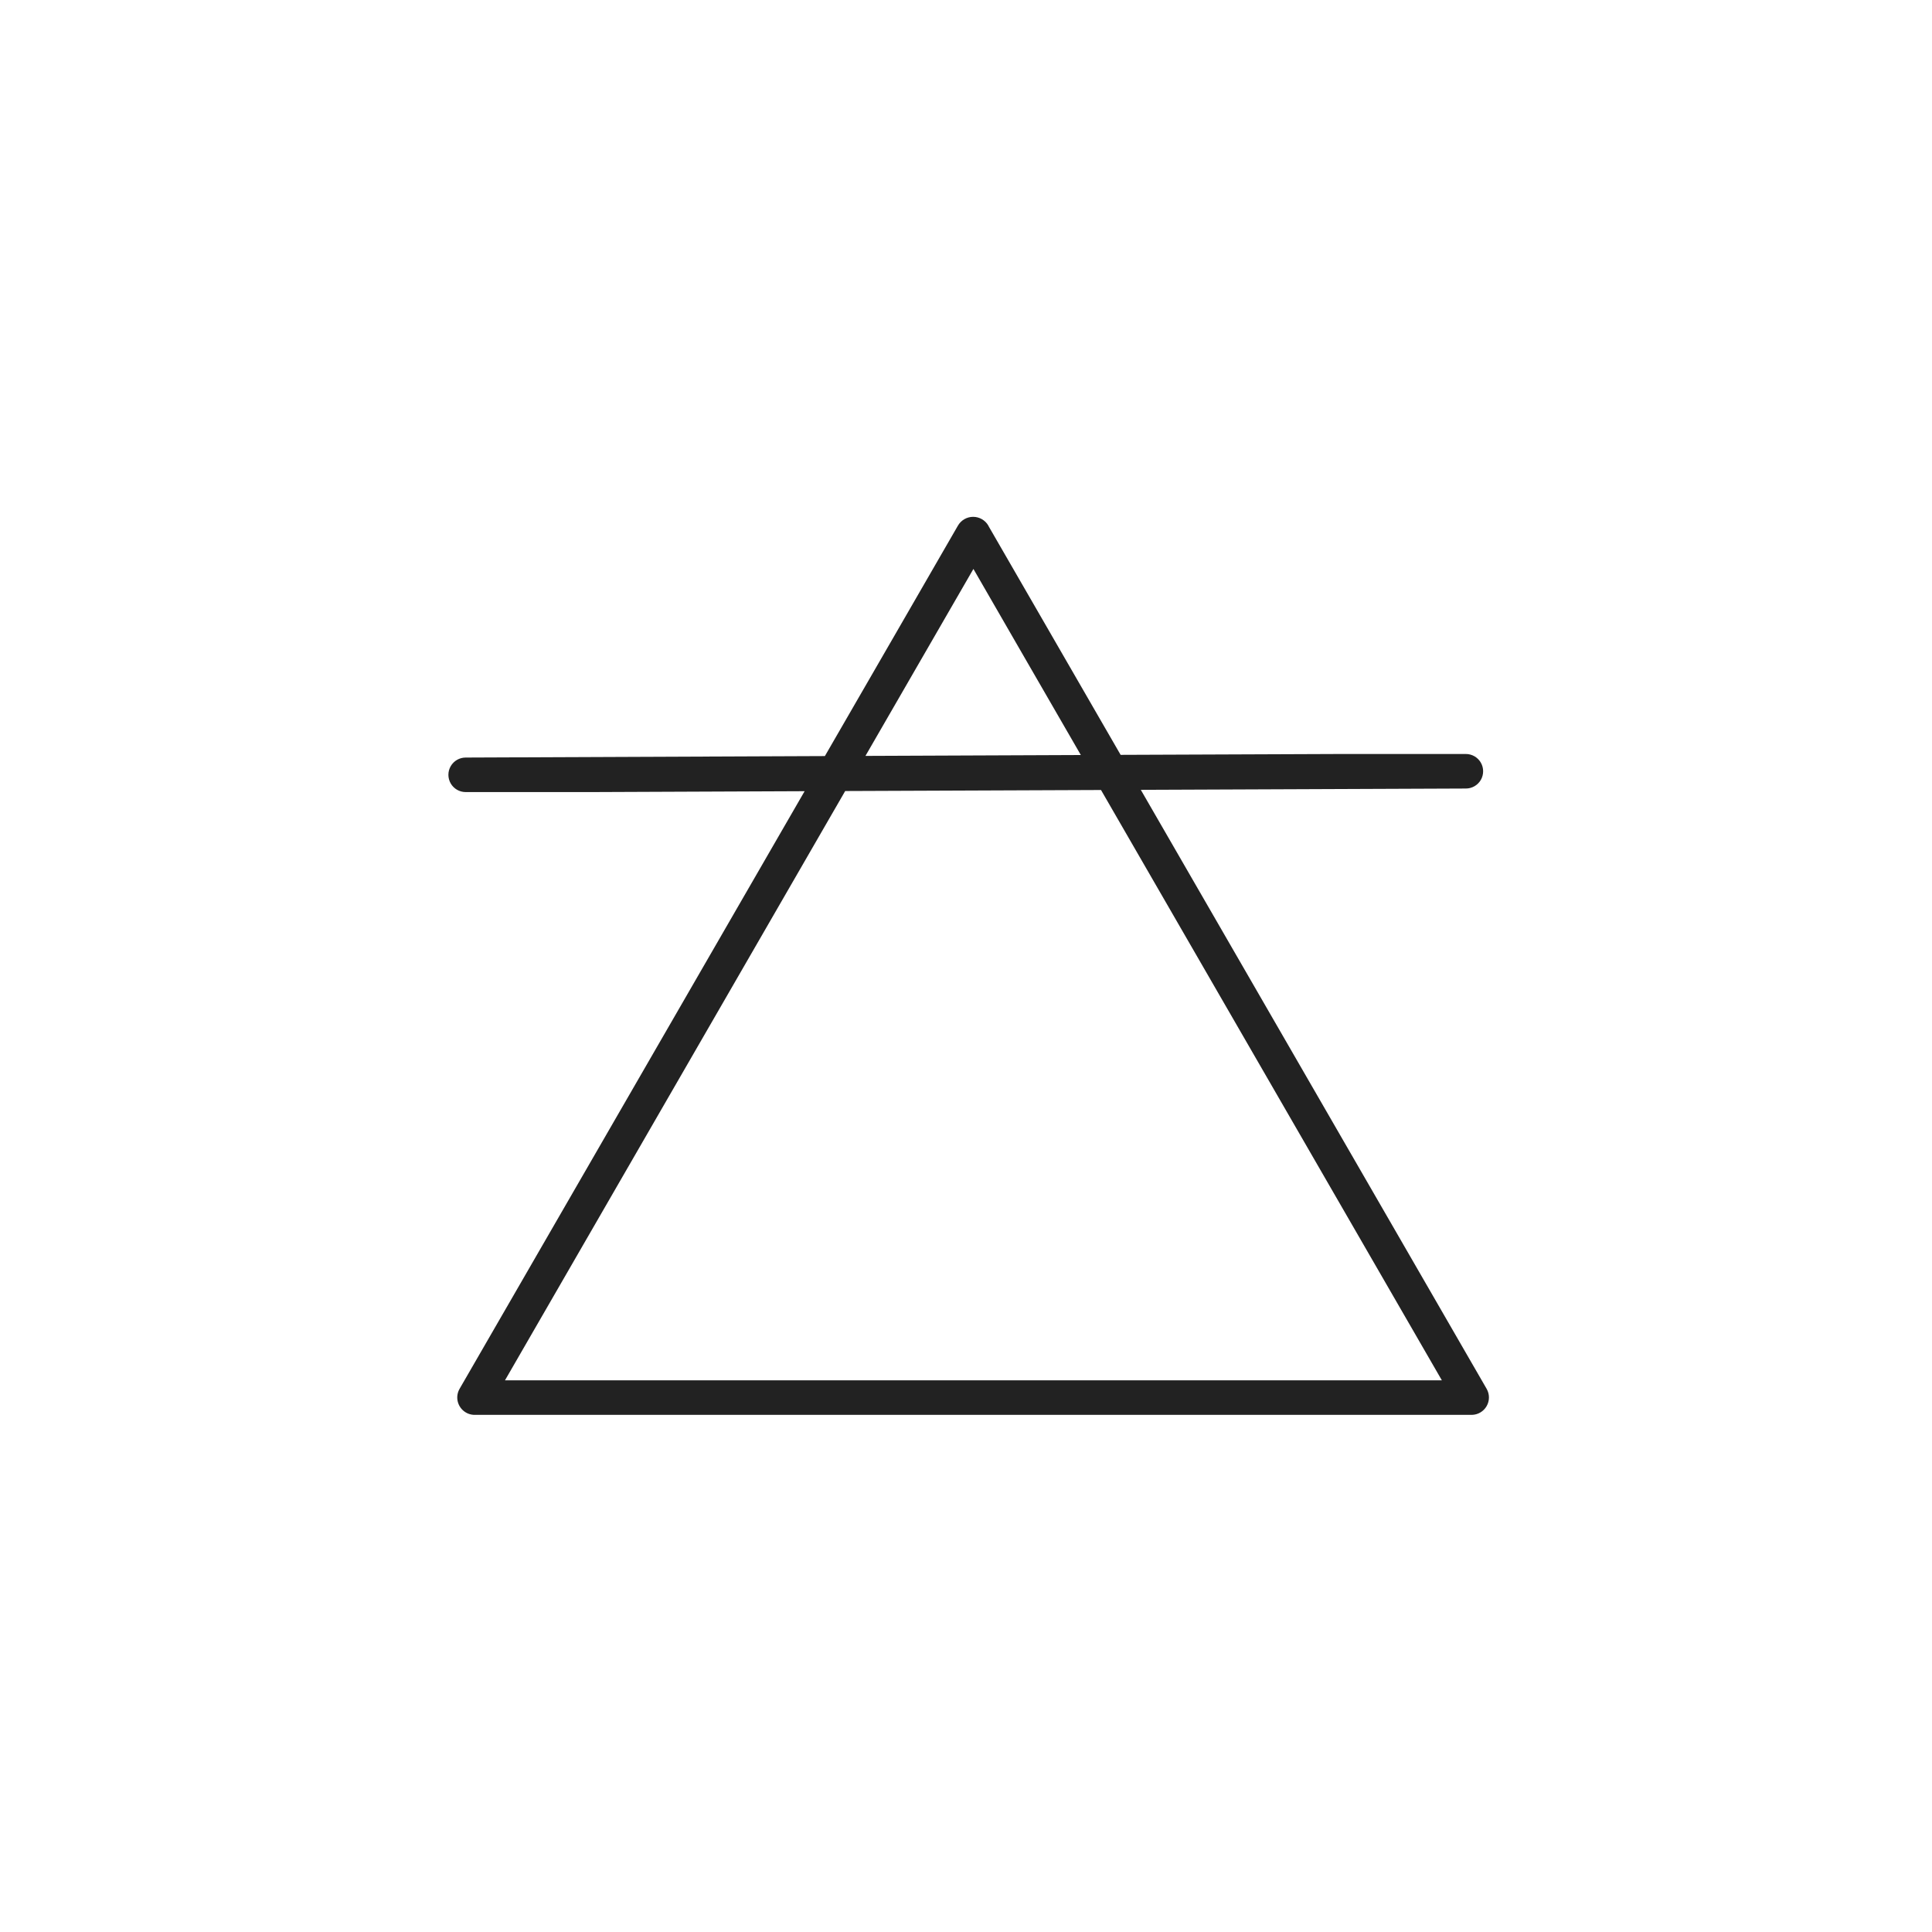 <svg width="94" height="94" viewBox="0 0 94 94" fill="none" xmlns="http://www.w3.org/2000/svg">
<path d="M47.346 25.146C47.651 25.146 47.933 25.308 48.086 25.571C48.093 25.584 48.098 25.598 48.105 25.611L54.523 36.727L65.216 36.685H71.321C71.621 36.685 71.898 36.845 72.049 37.105C72.198 37.364 72.198 37.685 72.049 37.945C71.898 38.205 71.621 38.365 71.321 38.365L55.505 38.429L69.254 62.242L72.335 67.579C72.481 67.839 72.479 68.156 72.331 68.414C72.183 68.672 71.91 68.834 71.612 68.839H23.116C22.915 68.844 22.718 68.778 22.562 68.651C22.406 68.525 22.299 68.347 22.262 68.149C22.225 67.952 22.26 67.748 22.36 67.573L39.148 38.495L28.76 38.538H22.657C22.357 38.538 22.079 38.378 21.929 38.118C21.779 37.858 21.779 37.538 21.929 37.278C22.079 37.018 22.357 36.858 22.657 36.858L40.134 36.786L43.528 30.91L46.608 25.573C46.76 25.309 47.042 25.147 47.346 25.146ZM41.122 38.487L26.919 63.088L24.569 67.159H70.153L53.569 38.437L41.122 38.487ZM42.108 36.778L52.587 36.735L49.715 31.762L47.361 27.681L42.108 36.778Z" fill="#222222"/>
</svg>
